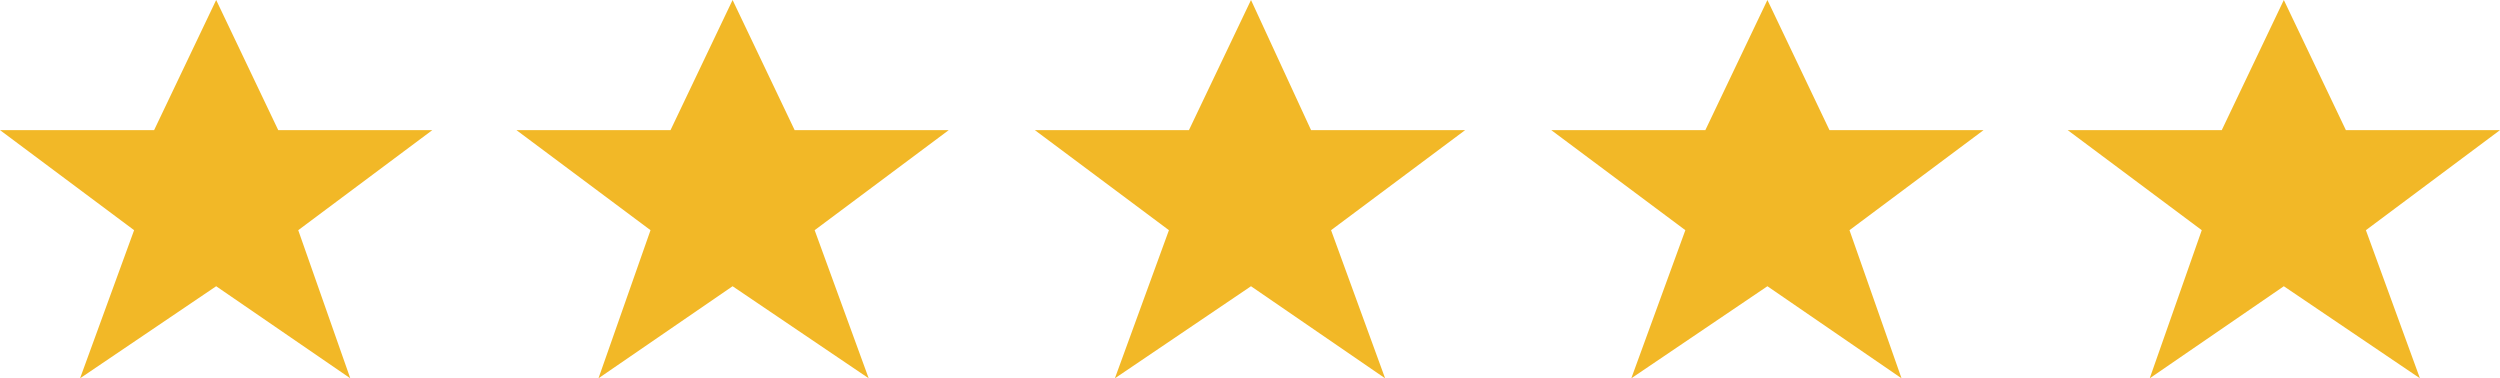 <?xml version="1.0" encoding="utf-8"?>
<!-- Generator: Adobe Illustrator 19.1.1, SVG Export Plug-In . SVG Version: 6.00 Build 0)  -->
<svg version="1.1" id="stars" xmlns="http://www.w3.org/2000/svg" xmlns:xlink="http://www.w3.org/1999/xlink" x="0px" y="0px"
	 viewBox="0 0 124.9 18.9" style="enable-background:new 0 0 124.9 18.9;" xml:space="preserve">
<style type="text/css">
	.st0{fill:#F2B827;}
</style>
<polygon id="star_4_" class="st0" points="10.8,14.3 17.5,18.9 14.9,11.5 21.6,6.5 13.9,6.5 10.8,0 7.7,6.5 0,6.5 6.7,11.5 4,18.9 
	"/>
<polygon id="star_3_" class="st0" points="36.6,14.3 43.4,18.9 40.7,11.5 47.4,6.5 39.7,6.5 36.6,0 33.5,6.5 25.8,6.5 32.5,11.5 
	29.9,18.9 "/>
<polygon id="star_2_" class="st0" points="62.5,14.3 69.2,18.9 66.5,11.5 73.2,6.5 65.5,6.5 62.5,0 59.4,6.5 51.7,6.5 58.4,11.5 
	55.7,18.9 "/>
<polygon id="star_1_" class="st0" points="88.3,14.3 95,18.9 92.4,11.5 99.1,6.5 91.4,6.5 88.3,0 85.2,6.5 77.5,6.5 84.2,11.5 
	81.5,18.9 "/>
<polygon id="star" class="st0" points="114.1,14.3 120.9,18.9 118.2,11.5 124.9,6.5 117.2,6.5 114.1,0 111,6.5 103.3,6.5 110,11.5 
	107.4,18.9 "/>
</svg>
